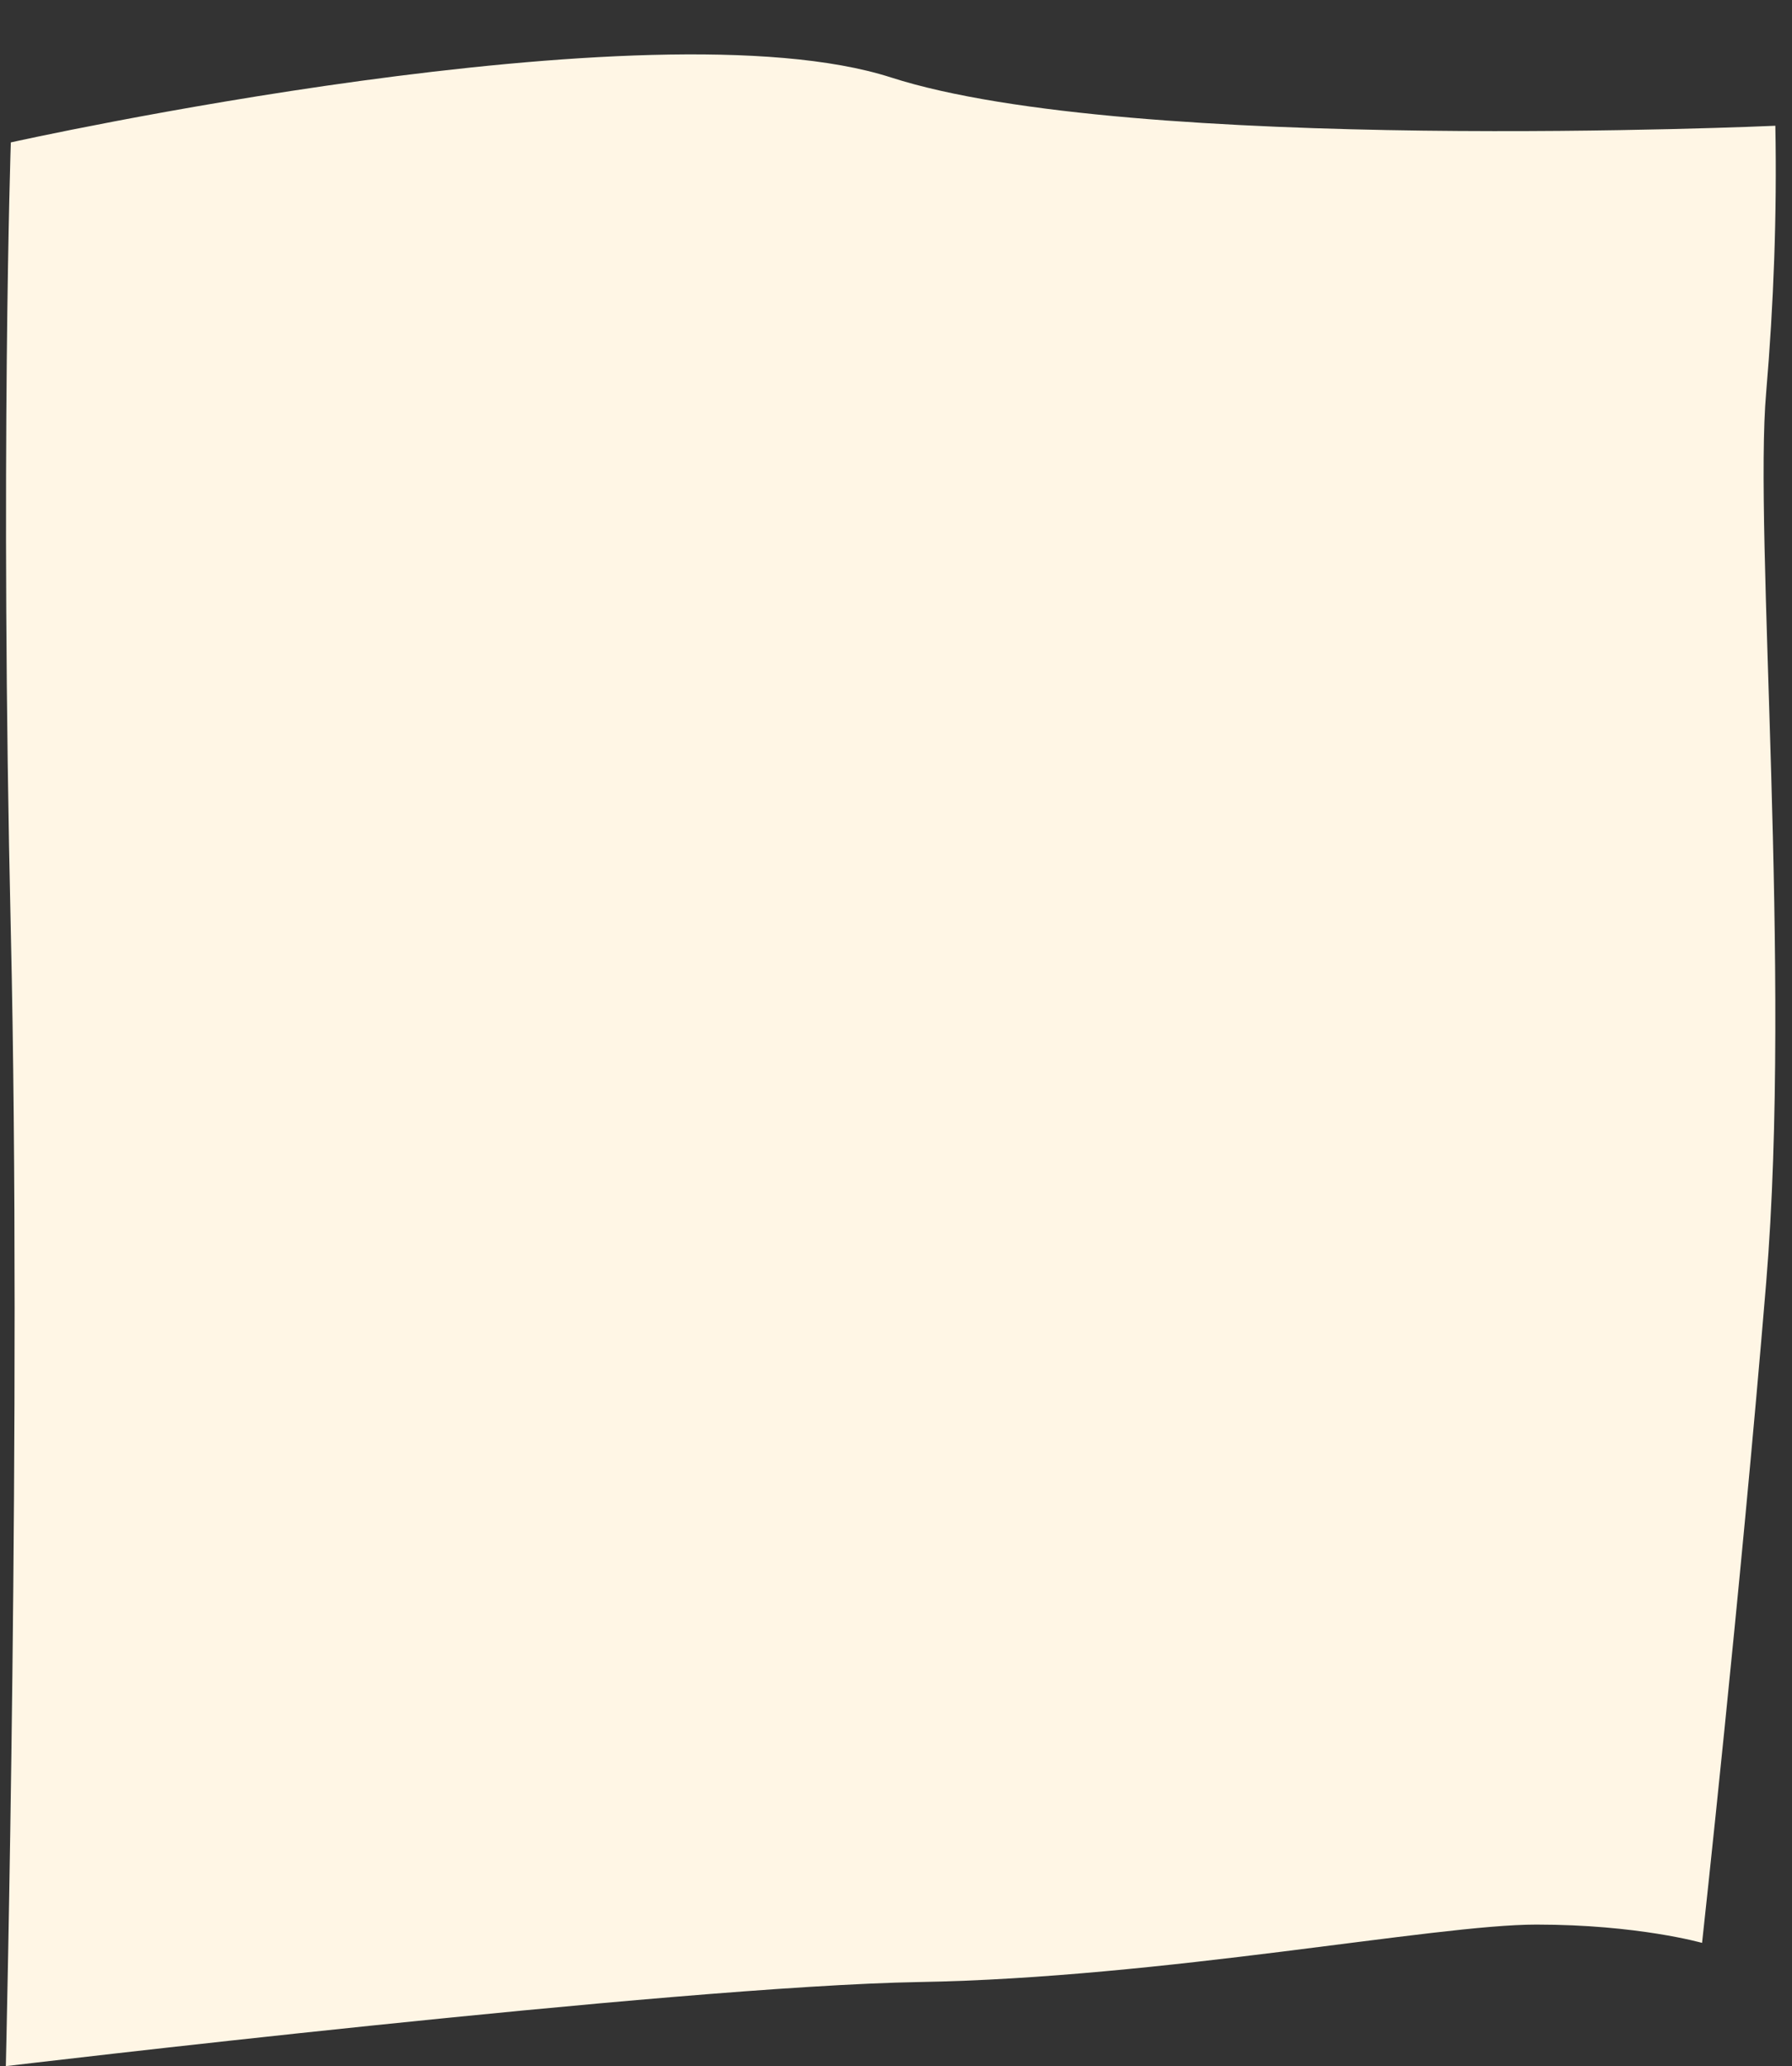 <?xml version="1.0" encoding="UTF-8" standalone="no"?><svg xmlns="http://www.w3.org/2000/svg" xmlns:xlink="http://www.w3.org/1999/xlink" fill="#000000" height="248.1" preserveAspectRatio="xMidYMid meet" version="1" viewBox="-0.7 -6.5 215.2 248.1" width="215.2" zoomAndPan="magnify"><rect x="-0.7" y="-6.5" width="215.2" height="248.1" fill="#333333" stroke="none"/><g id="change1_1"><path d="M0.6,10.6c0,0-1.3,38.3,0,94.8S0,241.6,0,241.6s80.4-9.6,109.7-10.1s61.9-6.9,74.1-6.9s19.9,2.2,19.9,2.2 s4.6-41.9,7.7-79.3s-1.5-90,0-106.9c0.9-10.6,1.3-21.3,1.1-32c0,0-77.3,3.5-106.2-5.8S0.6,10.6,0.6,10.6z" fill="#fff6e5"/></g></svg>